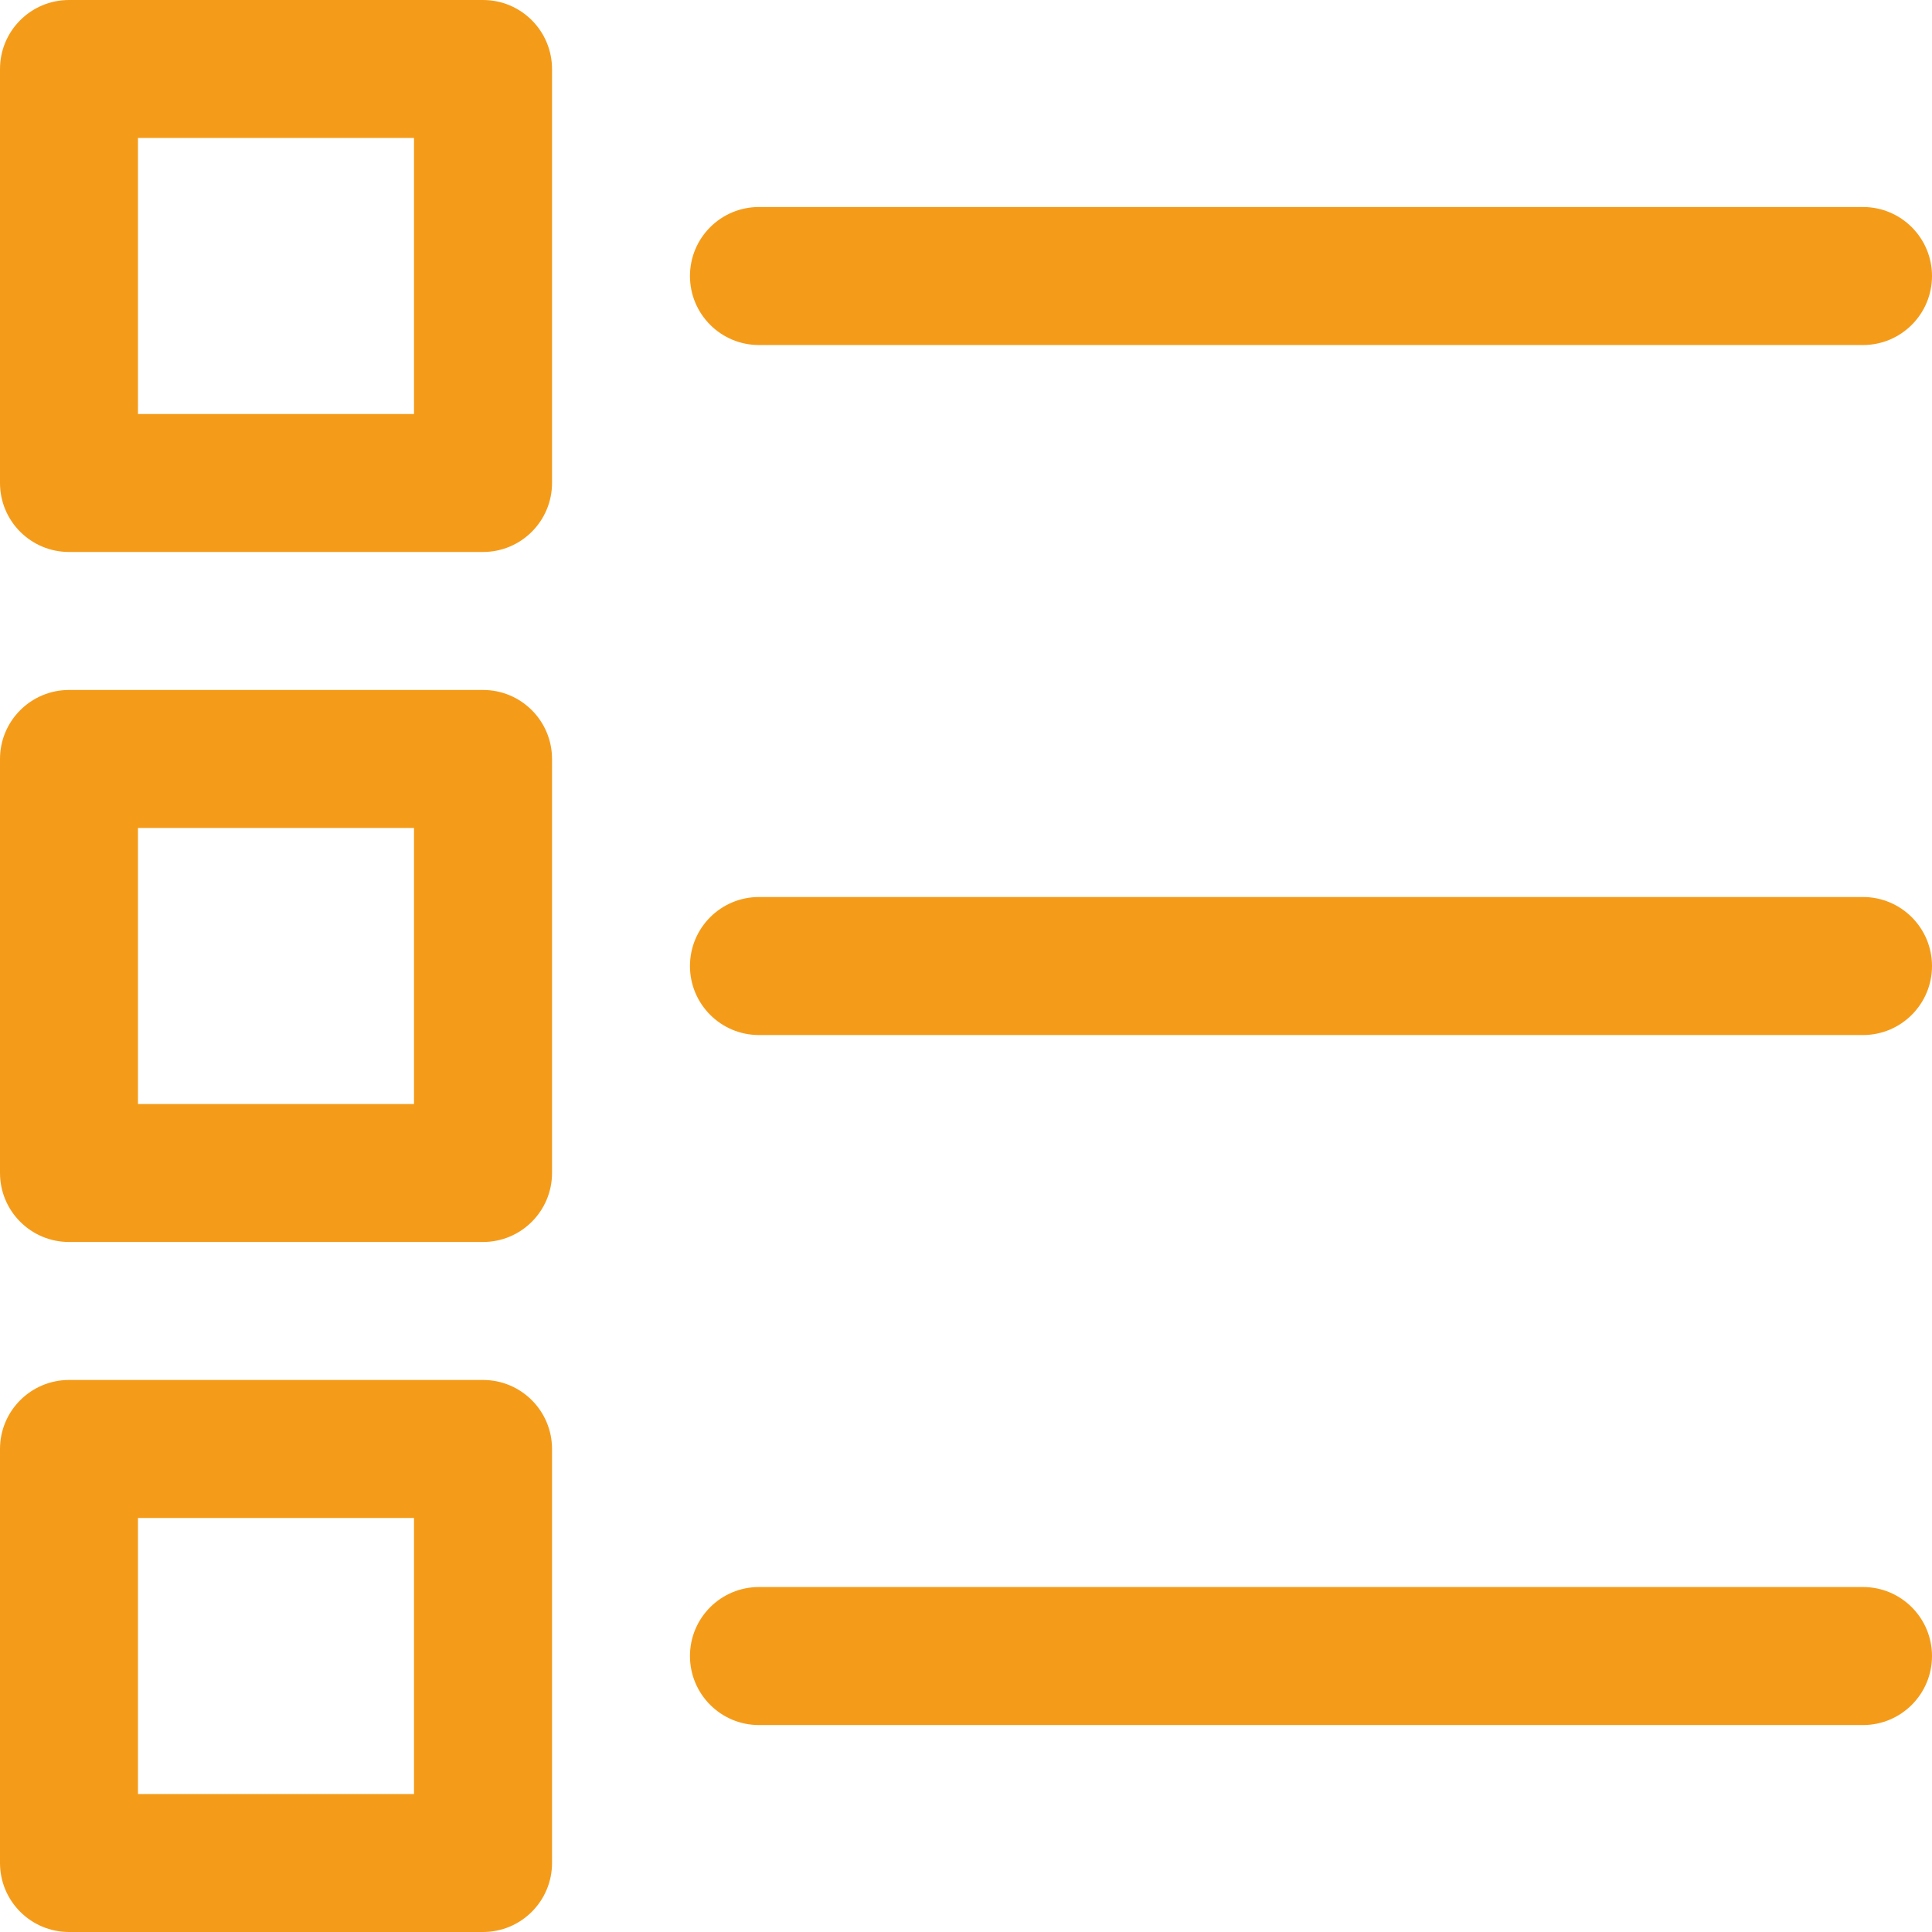 <?xml version="1.0" encoding="utf-8"?>
<!-- Generator: Adobe Illustrator 17.0.0, SVG Export Plug-In . SVG Version: 6.00 Build 0)  -->
<!DOCTYPE svg PUBLIC "-//W3C//DTD SVG 1.1//EN" "http://www.w3.org/Graphics/SVG/1.1/DTD/svg11.dtd">
<svg version="1.1" id="Calque_1" xmlns="http://www.w3.org/2000/svg" xmlns:xlink="http://www.w3.org/1999/xlink" x="0px" y="0px"
	 width="34.515px" height="34.515px" viewBox="0 0 34.515 34.515" enable-background="new 0 0 34.515 34.515" xml:space="preserve">
<title>closure</title>
<title>closure</title>
<path fill="#F49C1A" d="M1.233,9.861h7.396c0.681,0,1.233-0.552,1.233-1.233V1.233C9.861,0.552,9.31,0,8.629,0H1.233
	C0.552,0,0,0.552,0,1.233v7.396C0,9.31,0.552,9.861,1.233,9.861z M2.465,2.465h4.931v4.931H2.465V2.465z"/>
<path fill="#F49C1A" d="M1.233,22.188h7.396c0.681,0,1.233-0.552,1.233-1.233v-7.396c0-0.681-0.552-1.233-1.233-1.233H1.233
	C0.552,12.327,0,12.879,0,13.559v7.396C0,21.636,0.552,22.188,1.233,22.188z M2.465,14.792h4.931v4.931H2.465V14.792z"/>
<path fill="#F49C1A" d="M1.233,34.515h7.396c0.681,0,1.233-0.552,1.233-1.233v-7.396c0-0.681-0.552-1.233-1.233-1.233H1.233
	C0.552,24.654,0,25.205,0,25.886v7.396C0,33.963,0.552,34.515,1.233,34.515z M2.465,27.119h4.931v4.931H2.465V27.119z"/>
<path fill="#F49C1A" d="M33.282,3.698H13.559c-0.681,0-1.233,0.552-1.233,1.233s0.552,1.233,1.233,1.233h19.723
	c0.681,0,1.233-0.552,1.233-1.233S33.963,3.698,33.282,3.698z"/>
<path fill="#F49C1A" d="M33.282,16.025H13.559c-0.681,0-1.233,0.552-1.233,1.233s0.552,1.233,1.233,1.233h19.723
	c0.681,0,1.233-0.552,1.233-1.233S33.963,16.025,33.282,16.025z"/>
<path fill="#F49C1A" d="M33.282,28.352H13.559c-0.681,0-1.233,0.552-1.233,1.233c0,0.681,0.552,1.233,1.233,1.233h19.723
	c0.681,0,1.233-0.552,1.233-1.233C34.515,28.904,33.963,28.352,33.282,28.352z"/>
</svg>
